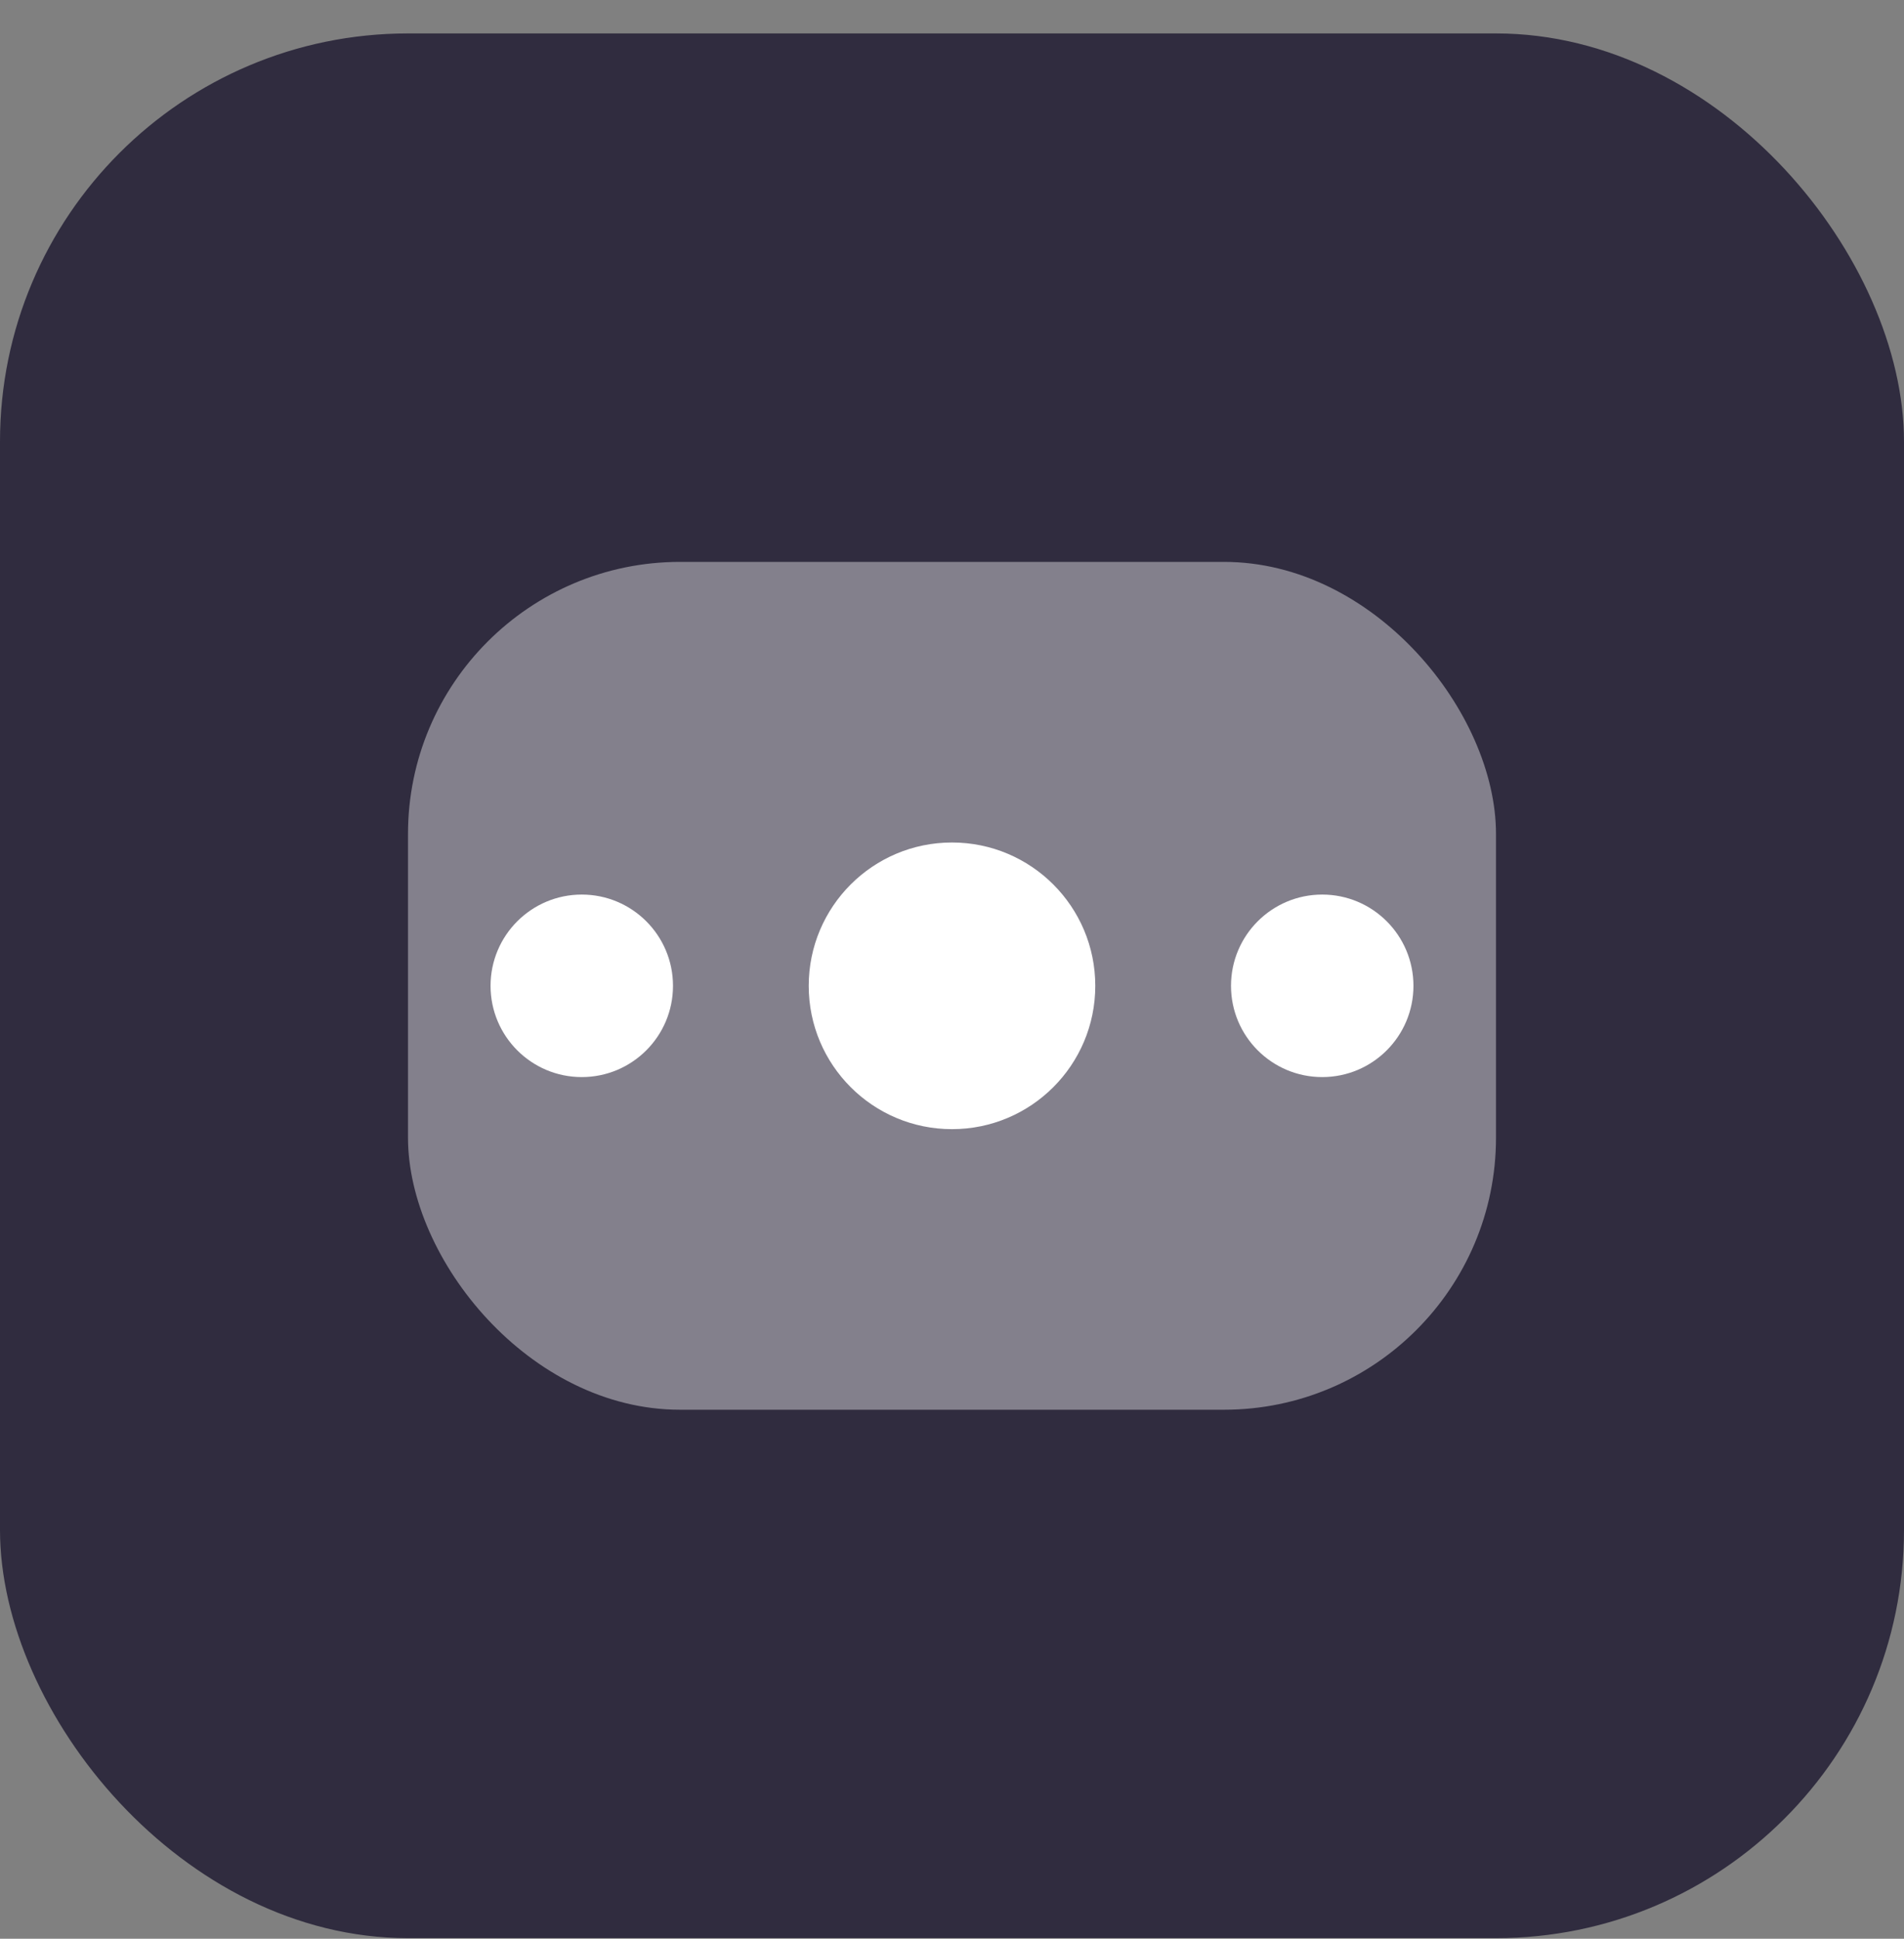 <svg width="56" height="57" viewBox="0 0 56 57" fill="none" xmlns="http://www.w3.org/2000/svg">
<rect x="0" y="0" width="56" height="57" fill="#808080" stroke="none"/>
<rect y="0.983" width="56" height="56" rx="12" fill="#302C3F"/>
<rect opacity="0.4" x="12" y="16.52" width="32" height="24.927" rx="8" fill="white"/>
<circle cx="28" cy="28.984" r="4.214" fill="white"/>
<circle cx="38.889" cy="28.984" r="2.683" fill="white"/>
<circle cx="17.111" cy="28.984" r="2.683" fill="white"/>
</svg>
